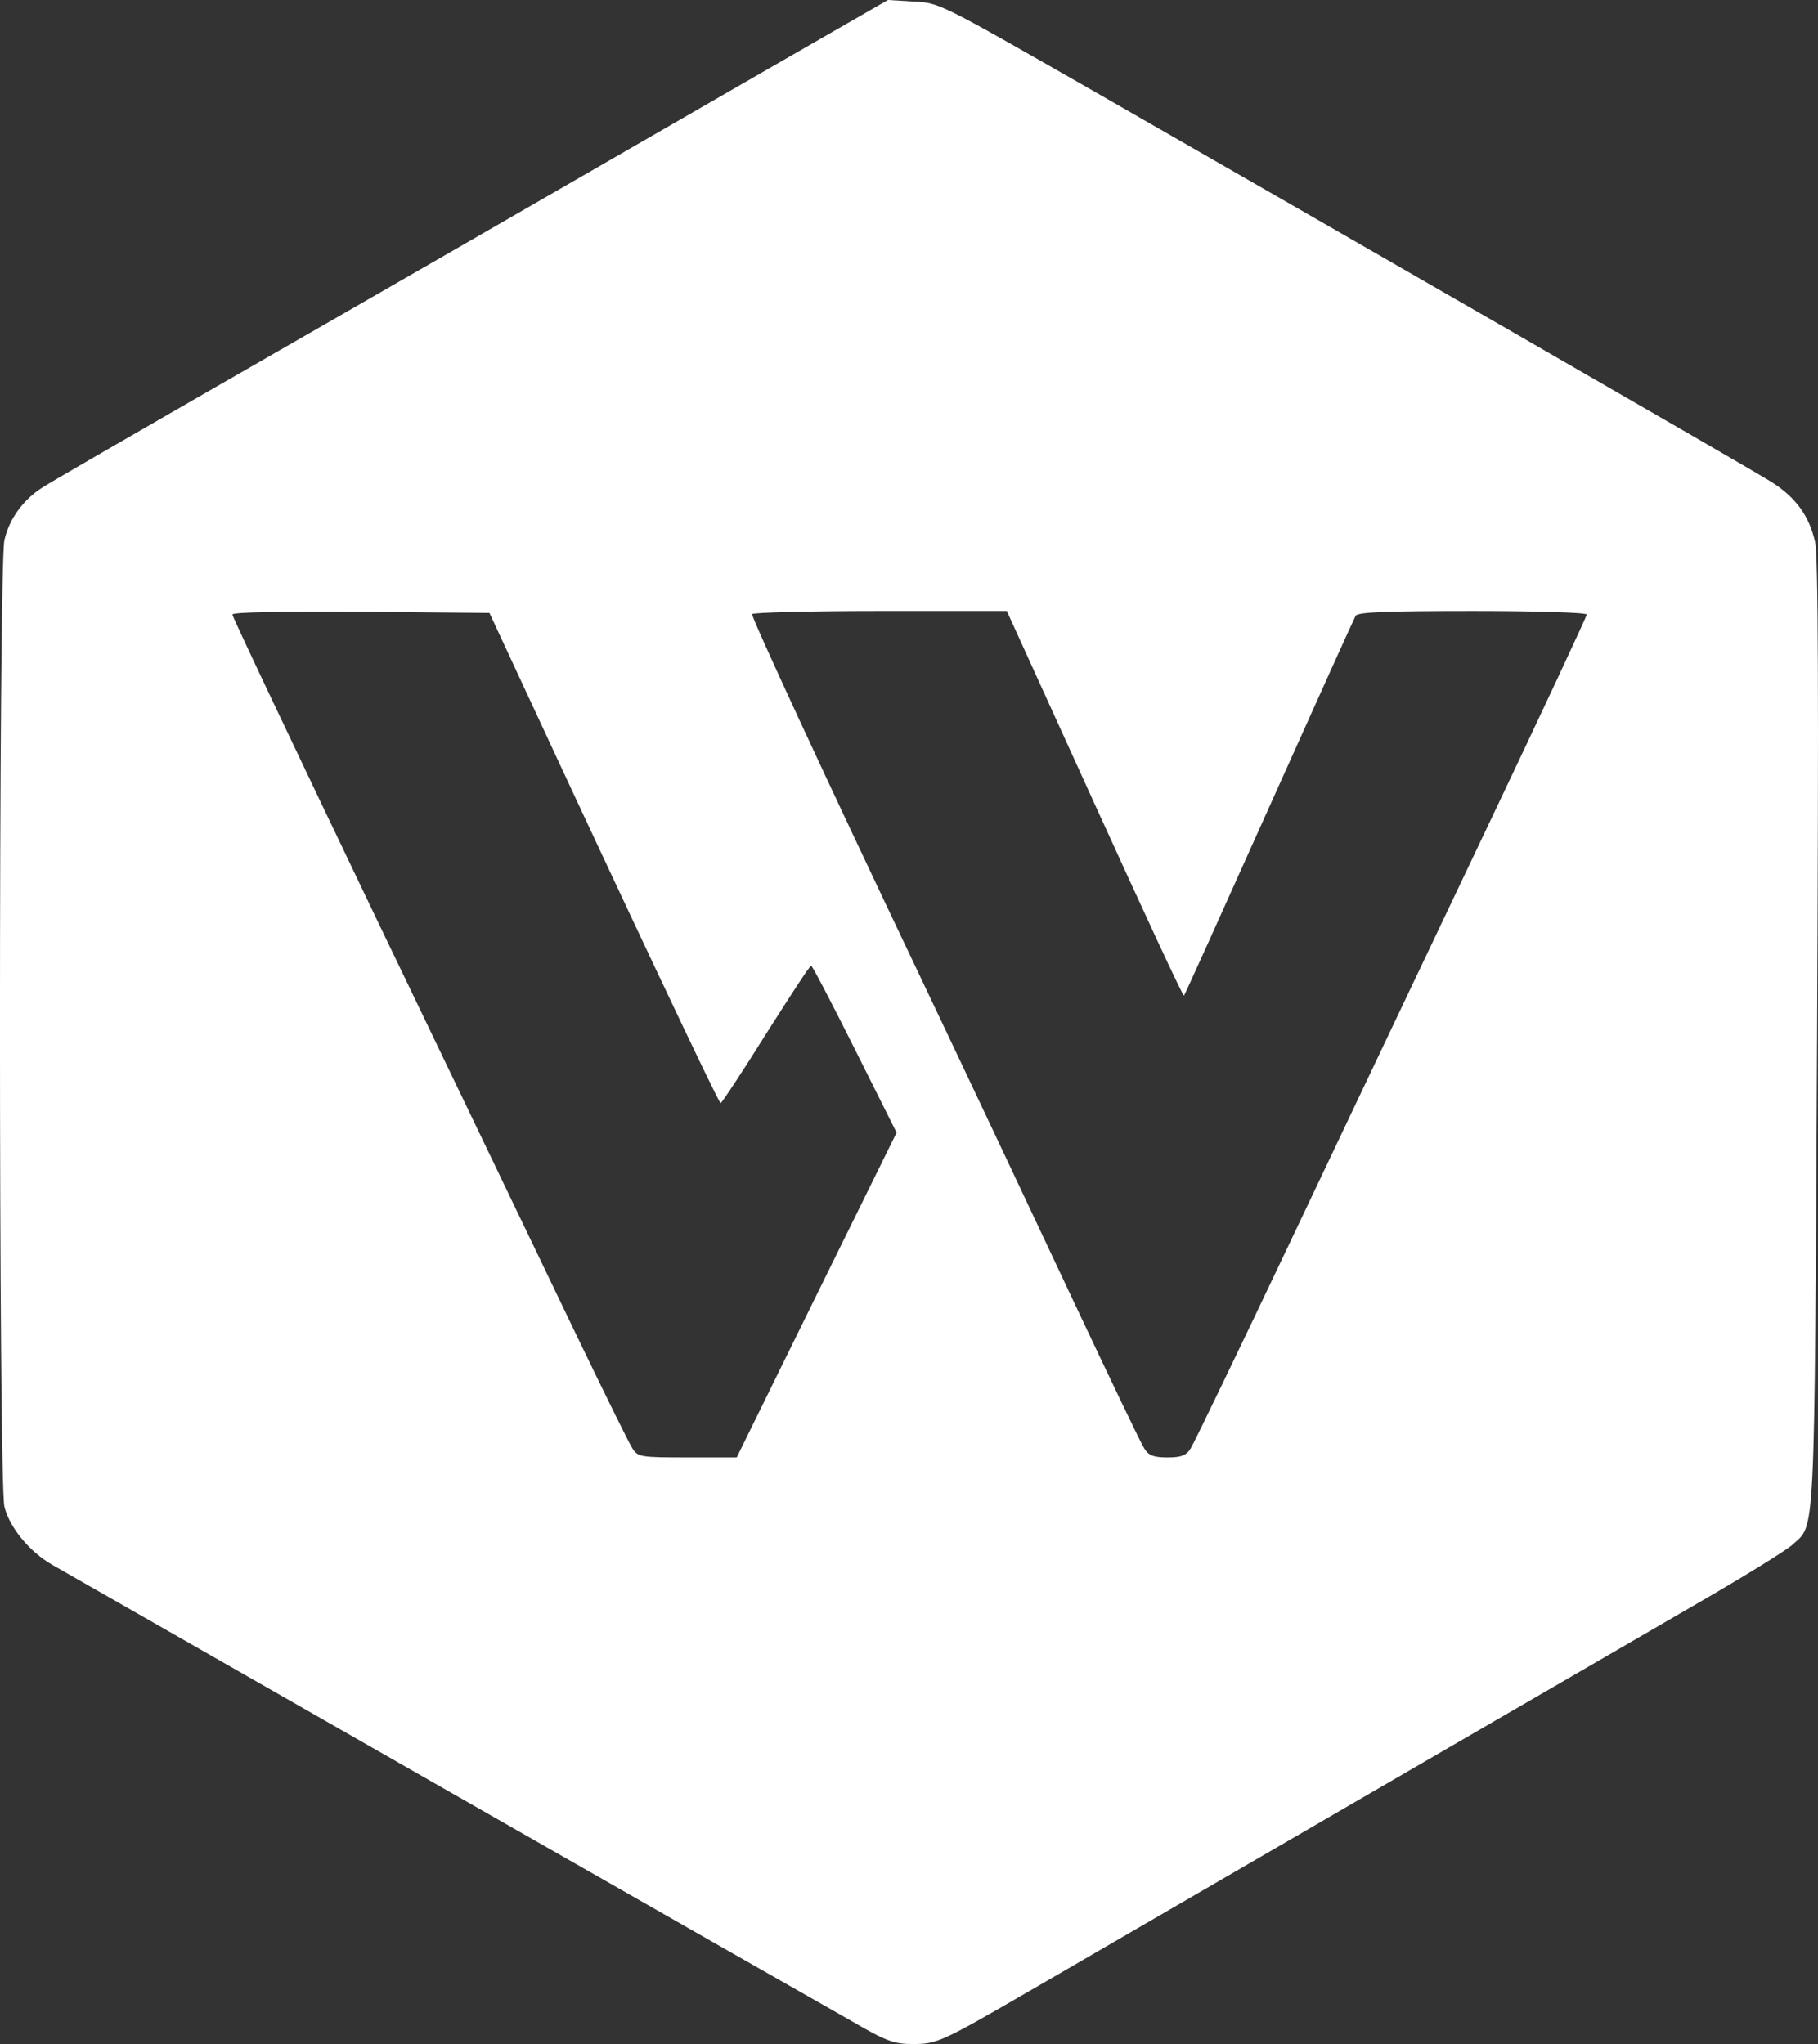 <svg xmlns="http://www.w3.org/2000/svg" version="1.0" preserveAspectRatio="xMidYMid meet" viewBox="280.98 252.8 461.75 519.2">
<rect x="280.98" y="252.8" width="461.75" height="519.2" fill="#333333" stroke="none"/>
<g transform="translate(0,1024) scale(0.1,-0.1)" fill="#fff" stroke="none">
<path d="M4905 7620 c-88 -51 -412 -237 -720 -415 -308 -178 -711 -409 -895 -515 -184 -106 -352 -203 -372 -216 -49 -31 -85 -80 -97 -134 -15 -65 -15 -2396 0 -2455 13 -53 64 -115 122 -148 23 -13 467 -267 987 -564 520 -297 990 -565 1045 -596 86 -50 106 -57 153 -57 61 0 73 5 297 135 232 135 867 503 1180 685 149 86 374 217 500 290 127 73 242 144 257 158 59 55 56 -19 63 1292 4 863 3 1220 -5 1255 -15 67 -50 115 -113 154 -54 34 -1091 631 -1736 1001 -371 212 -375 215 -440 218 l-66 4 -160 -92z m-773 -1635 c271 -584 503 -1075 508 -1075 3 0 55 79 115 175 61 96 112 175 115 174 3 0 53 -96 111 -212 l106 -212 -203 -412 -203 -413 -125 0 c-119 0 -126 1 -140 23 -8 12 -75 148 -149 302 -74 154 -299 623 -501 1043 -201 420 -366 767 -366 773 0 6 122 8 326 7 l327 -3 79 -170z m1458 -315 c123 -270 224 -489 227 -487 2 2 99 217 216 478 117 261 216 480 220 487 6 9 77 12 298 12 159 0 289 -4 289 -9 0 -4 -115 -251 -256 -547 -141 -296 -364 -766 -496 -1044 -132 -278 -246 -515 -254 -527 -11 -18 -24 -23 -59 -23 -35 0 -48 5 -59 23 -8 12 -86 175 -174 362 -88 187 -264 561 -392 830 -250 525 -430 915 -430 927 0 4 146 8 324 8 l323 0 223 -490z"/>
</g>
</svg>